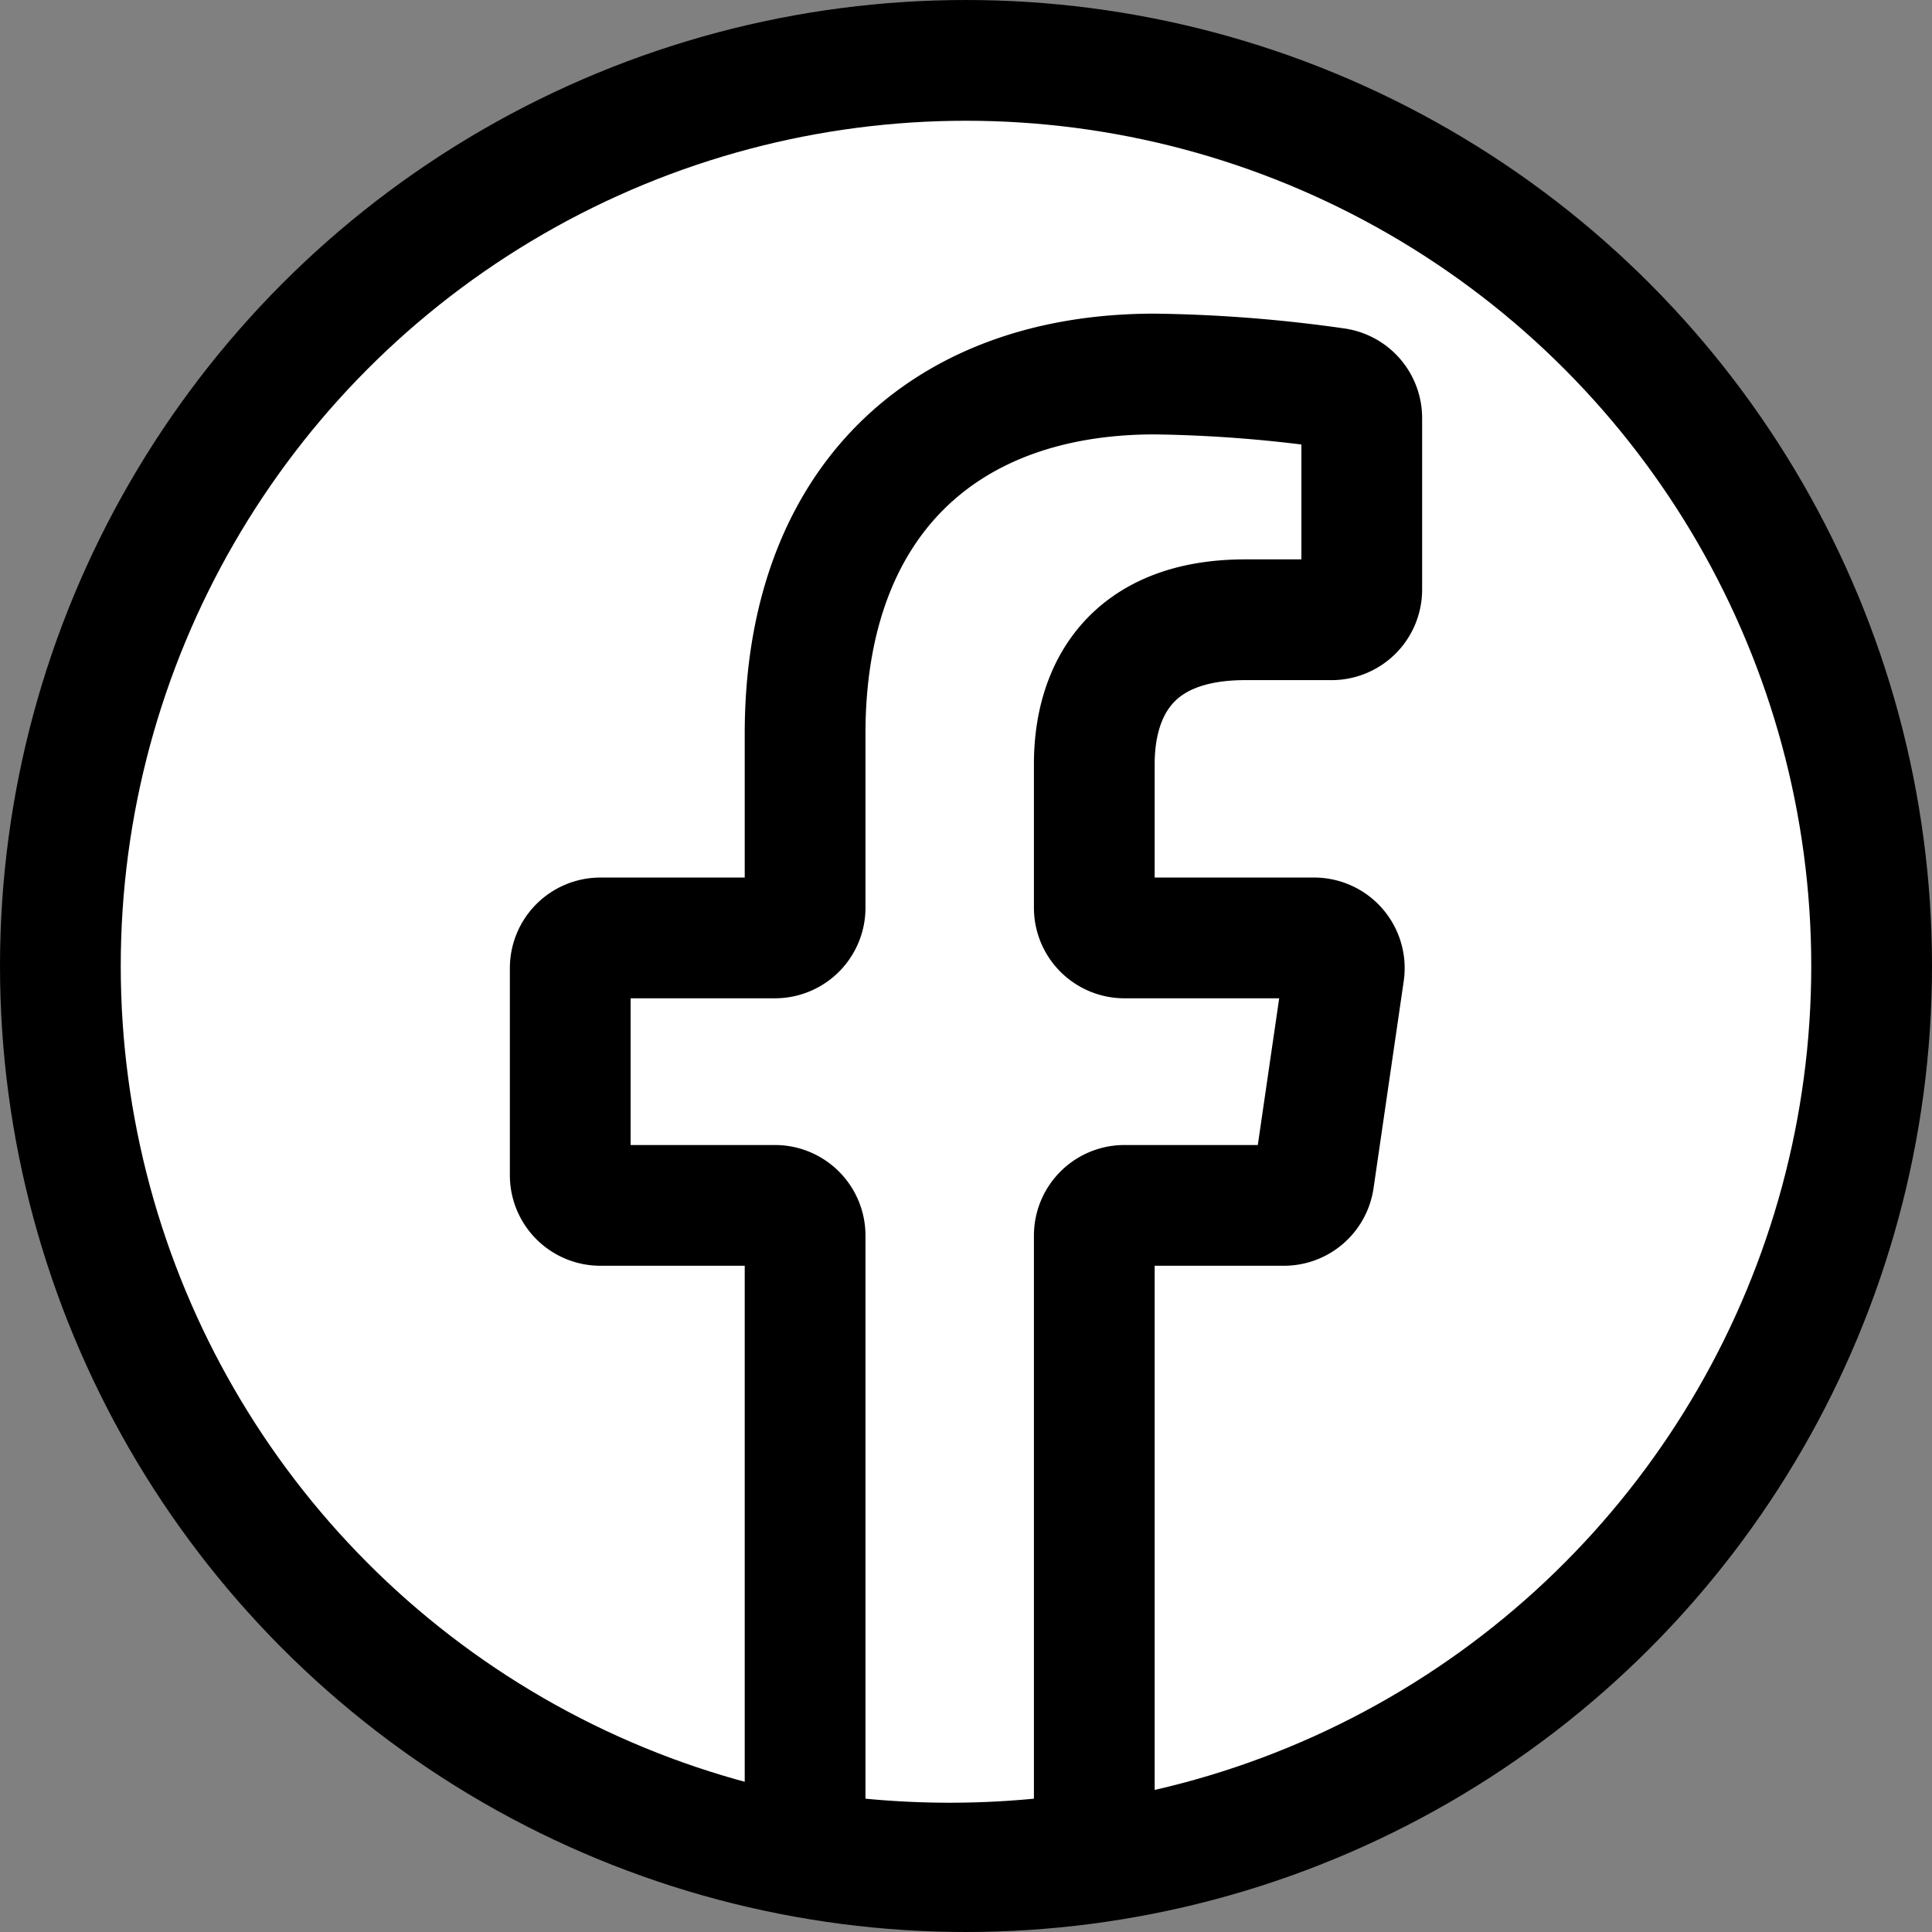 <svg xmlns="http://www.w3.org/2000/svg" viewBox="0 0 64 64"><rect x="0" y="0" width="64" height="64" fill="#808080" stroke="none"/><defs><style>.cls-1{fill:#fff;}.cls-1,.cls-2{stroke:#000;stroke-miterlimit:10;stroke-width:4px;}.cls-2{fill:none;}</style></defs><g id="レイヤー_2" data-name="レイヤー 2"><g id="仕様"><circle class="cls-1" cx="32" cy="32" r="30"/><path id="パス_119" data-name="パス 119" class="cls-2" d="M43.52,39.08l1-6.86a1,1,0,0,0-1-1.15H37.25a1,1,0,0,1-1-1V25.31c0-2.42,1.19-4.78,5-4.78h2.86a1,1,0,0,0,1-1V13.86a1,1,0,0,0-.86-1,46.35,46.35,0,0,0-6-.47c-7,0-11.58,4.25-11.58,11.92v5.76a1,1,0,0,1-1,1H19.89a1,1,0,0,0-1,1v6.86a1,1,0,0,0,1,1h5.78a1,1,0,0,1,1,1V60.47a1,1,0,0,0,.87,1,31.17,31.17,0,0,0,7.84,0,1,1,0,0,0,.87-1V40.93a1,1,0,0,1,1-1h5.28A1,1,0,0,0,43.52,39.08Z"/></g></g></svg>